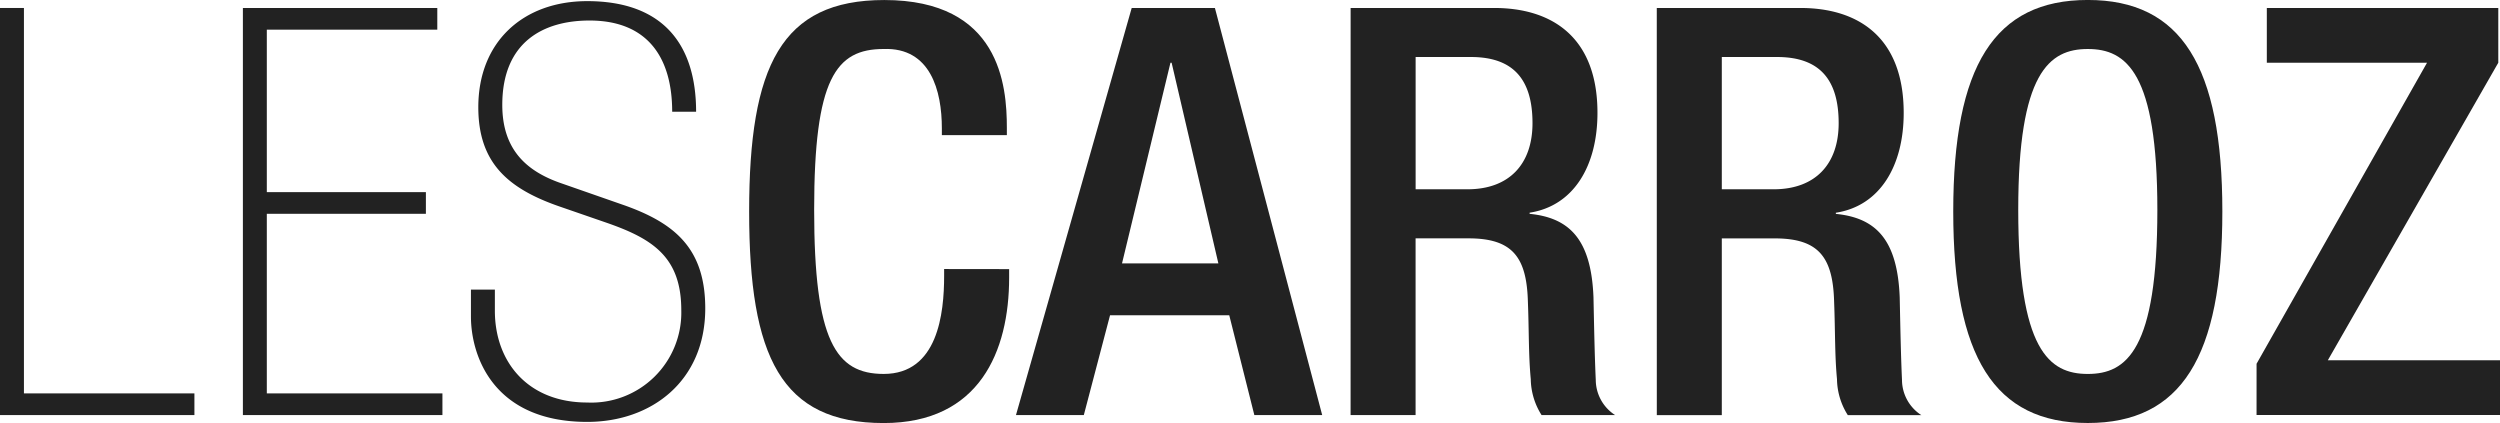 <svg xmlns="http://www.w3.org/2000/svg" width="268.021" height="45.354" viewBox="0 0 268.021 45.354"><g transform="translate(-365.979 -4172.548)"><path d="M0,80.348H2.566v41.32H20.843v2.324H0Z" transform="translate(365.979 4093.055)" fill="#222"/><path d="M25,80.348H45.842v2.324H27.565v17.419H44.619v2.323H27.565v19.254H46.392v2.324H25Z" transform="translate(367.019 4093.055)" fill="#222"/><path d="M51.038,112.834c0,5.562,3.607,9.841,9.9,9.841a9.648,9.648,0,0,0,10.086-9.9c0-5.684-3.056-7.641-7.946-9.351l-4.952-1.711c-5.745-1.957-8.863-4.768-8.863-10.7,0-7.03,4.83-11.369,11.675-11.369,8.069,0,11.675,4.585,11.675,11.858H70.048c0-5.868-2.689-9.78-8.863-9.78-4.89,0-9.352,2.261-9.352,9.047,0,4.829,2.629,7.15,6.418,8.434l6.479,2.262c5.624,1.956,8.863,4.707,8.863,11.124,0,7.764-5.745,12.164-12.652,12.164-10.086,0-12.469-7.09-12.469-11.307v-2.874h2.566Z" transform="translate(367.995 4093.026)" fill="#222"/><path d="M104.981,108.378v.917c0,7.886-3.18,15.586-13.448,15.586-11,0-14.426-7.09-14.426-22.676s3.425-22.676,14.486-22.676c12.408,0,13.143,9.168,13.143,13.691v.795H97.768V93.28c0-4.034-1.222-8.678-6.235-8.5-5.134,0-7.456,3.178-7.456,17.236s2.322,17.6,7.456,17.6c5.807,0,6.479-6.48,6.479-10.514v-.733Z" transform="translate(369.186 4093.021)" fill="#222"/><path d="M116.979,80.348H125.9L137.4,123.99h-7.274l-2.689-10.7H114.657l-2.811,10.7h-7.274Zm9.291,27.383-5.012-21.515h-.123l-5.194,21.515Z" transform="translate(370.328 4093.055)" fill="#222"/><path d="M139.017,80.348h15.4c6.112,0,11.064,3.057,11.064,11.247,0,5.625-2.506,9.963-7.274,10.7v.124c4.34.428,6.6,2.811,6.846,8.923.061,2.812.122,6.234.245,8.863a4.515,4.515,0,0,0,2.078,3.79h-7.886a7.374,7.374,0,0,1-1.16-3.851c-.245-2.629-.183-5.074-.306-8.252-.122-4.766-1.589-6.845-6.357-6.845h-5.685v18.948h-6.968Zm12.531,19.438c4.462,0,6.968-2.69,6.968-7.09,0-4.645-2.018-7.091-6.6-7.091h-5.93V99.786Z" transform="translate(371.76 4093.055)" fill="#222"/><path d="M170.529,80.348h15.4C192.045,80.348,197,83.405,197,91.6c0,5.625-2.506,9.963-7.274,10.7v.124c4.34.428,6.6,2.811,6.846,8.923.061,2.812.122,6.234.245,8.863a4.515,4.515,0,0,0,2.078,3.79h-7.886a7.374,7.374,0,0,1-1.16-3.851c-.245-2.629-.183-5.074-.306-8.252-.122-4.766-1.589-6.845-6.357-6.845H177.5v18.948h-6.968ZM183.06,99.786c4.462,0,6.968-2.69,6.968-7.09,0-4.645-2.018-7.091-6.6-7.091H177.5V99.786Z" transform="translate(373.071 4093.055)" fill="#222"/><path d="M201.044,102.2c0-15.586,4.4-22.676,14.426-22.676s14.425,7.09,14.425,22.676-4.4,22.676-14.425,22.676-14.426-7.09-14.426-22.676m21.883-.183c0-14.67-3.3-17.236-7.457-17.236s-7.458,2.566-7.458,17.236c0,15.036,3.3,17.6,7.458,17.6s7.457-2.569,7.457-17.6" transform="translate(374.339 4093.021)" fill="#222"/><path d="M232.264,118.49,250.54,86.217H233.363V80.348h24.816v5.869l-18.276,31.9h18.459v5.869h-26.1Z" transform="translate(375.638 4093.055)" fill="#222"/></g></svg>